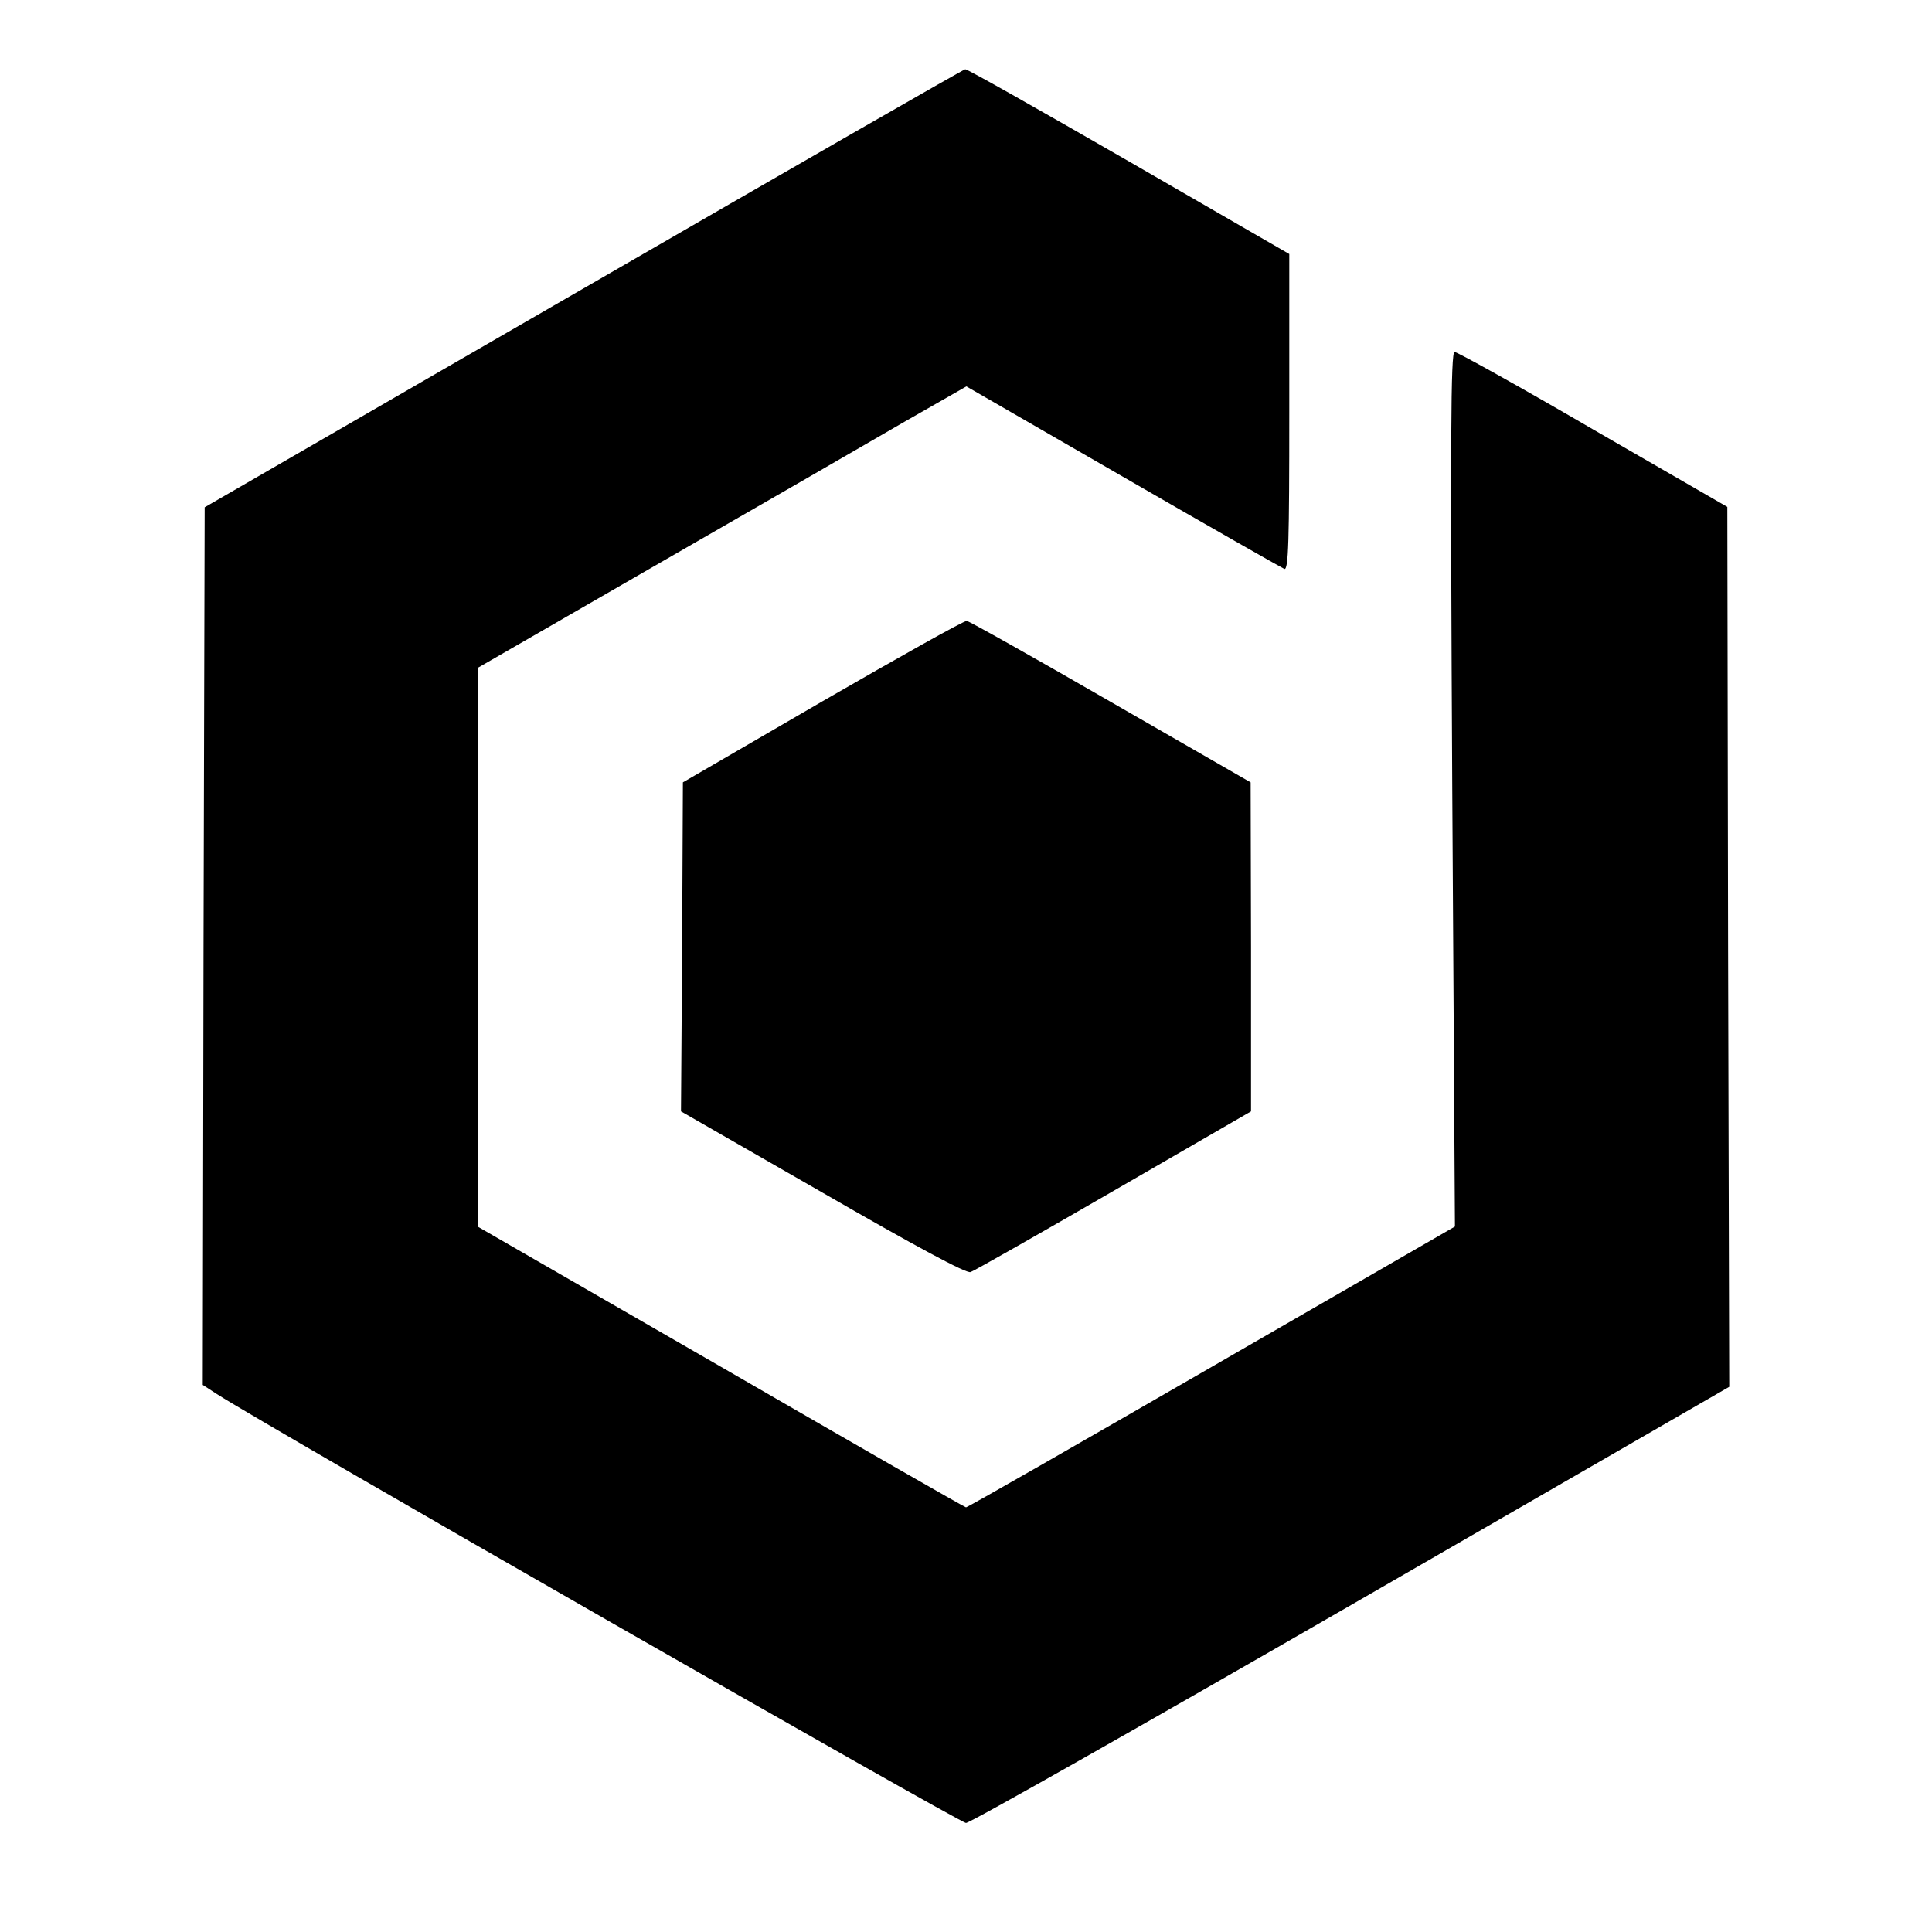 <svg version="1" xmlns="http://www.w3.org/2000/svg" width="673.333" height="673.333" viewBox="0 0 505 505"><path d="M152.5 75.4l-99 57.2-.3 114.7L53 362l3.7 2.4c12.7 8.2 194.2 112.1 195.8 112.1 1.1 0 46.4-25.7 100.7-57l98.8-57-.3-115-.2-115-35-20.2C397.3 101.1 380.9 92 380.2 92c-1 0-1.1 22.1-.6 114.3l.7 114.3-63.6 36.7c-35 20.2-63.8 36.7-64.2 36.7-.3 0-29.1-16.5-64-36.7L125 320.7V174.5l47.7-27.5c26.3-15.1 55-31.7 63.8-36.8l16.1-9.2 40.9 23.6c22.5 13 41.5 23.8 42.2 24.1 1.1.4 1.3-7.1 1.3-40.9V66.4l-41.9-24.2C272 28.9 252.8 18 252.3 18.1c-.4 0-45.3 25.8-99.8 57.3z"/><path d="M215 183.3l-36.5 21.2-.2 43-.3 43 37.1 21.3c24.1 13.9 37.6 21.2 38.6 20.7.9-.3 17.8-9.9 37.5-21.3l35.8-20.7v-43l-.1-43-36.5-21c-20.1-11.6-37-21.1-37.7-21.2-.7-.1-17.6 9.4-37.7 21z"/></svg>